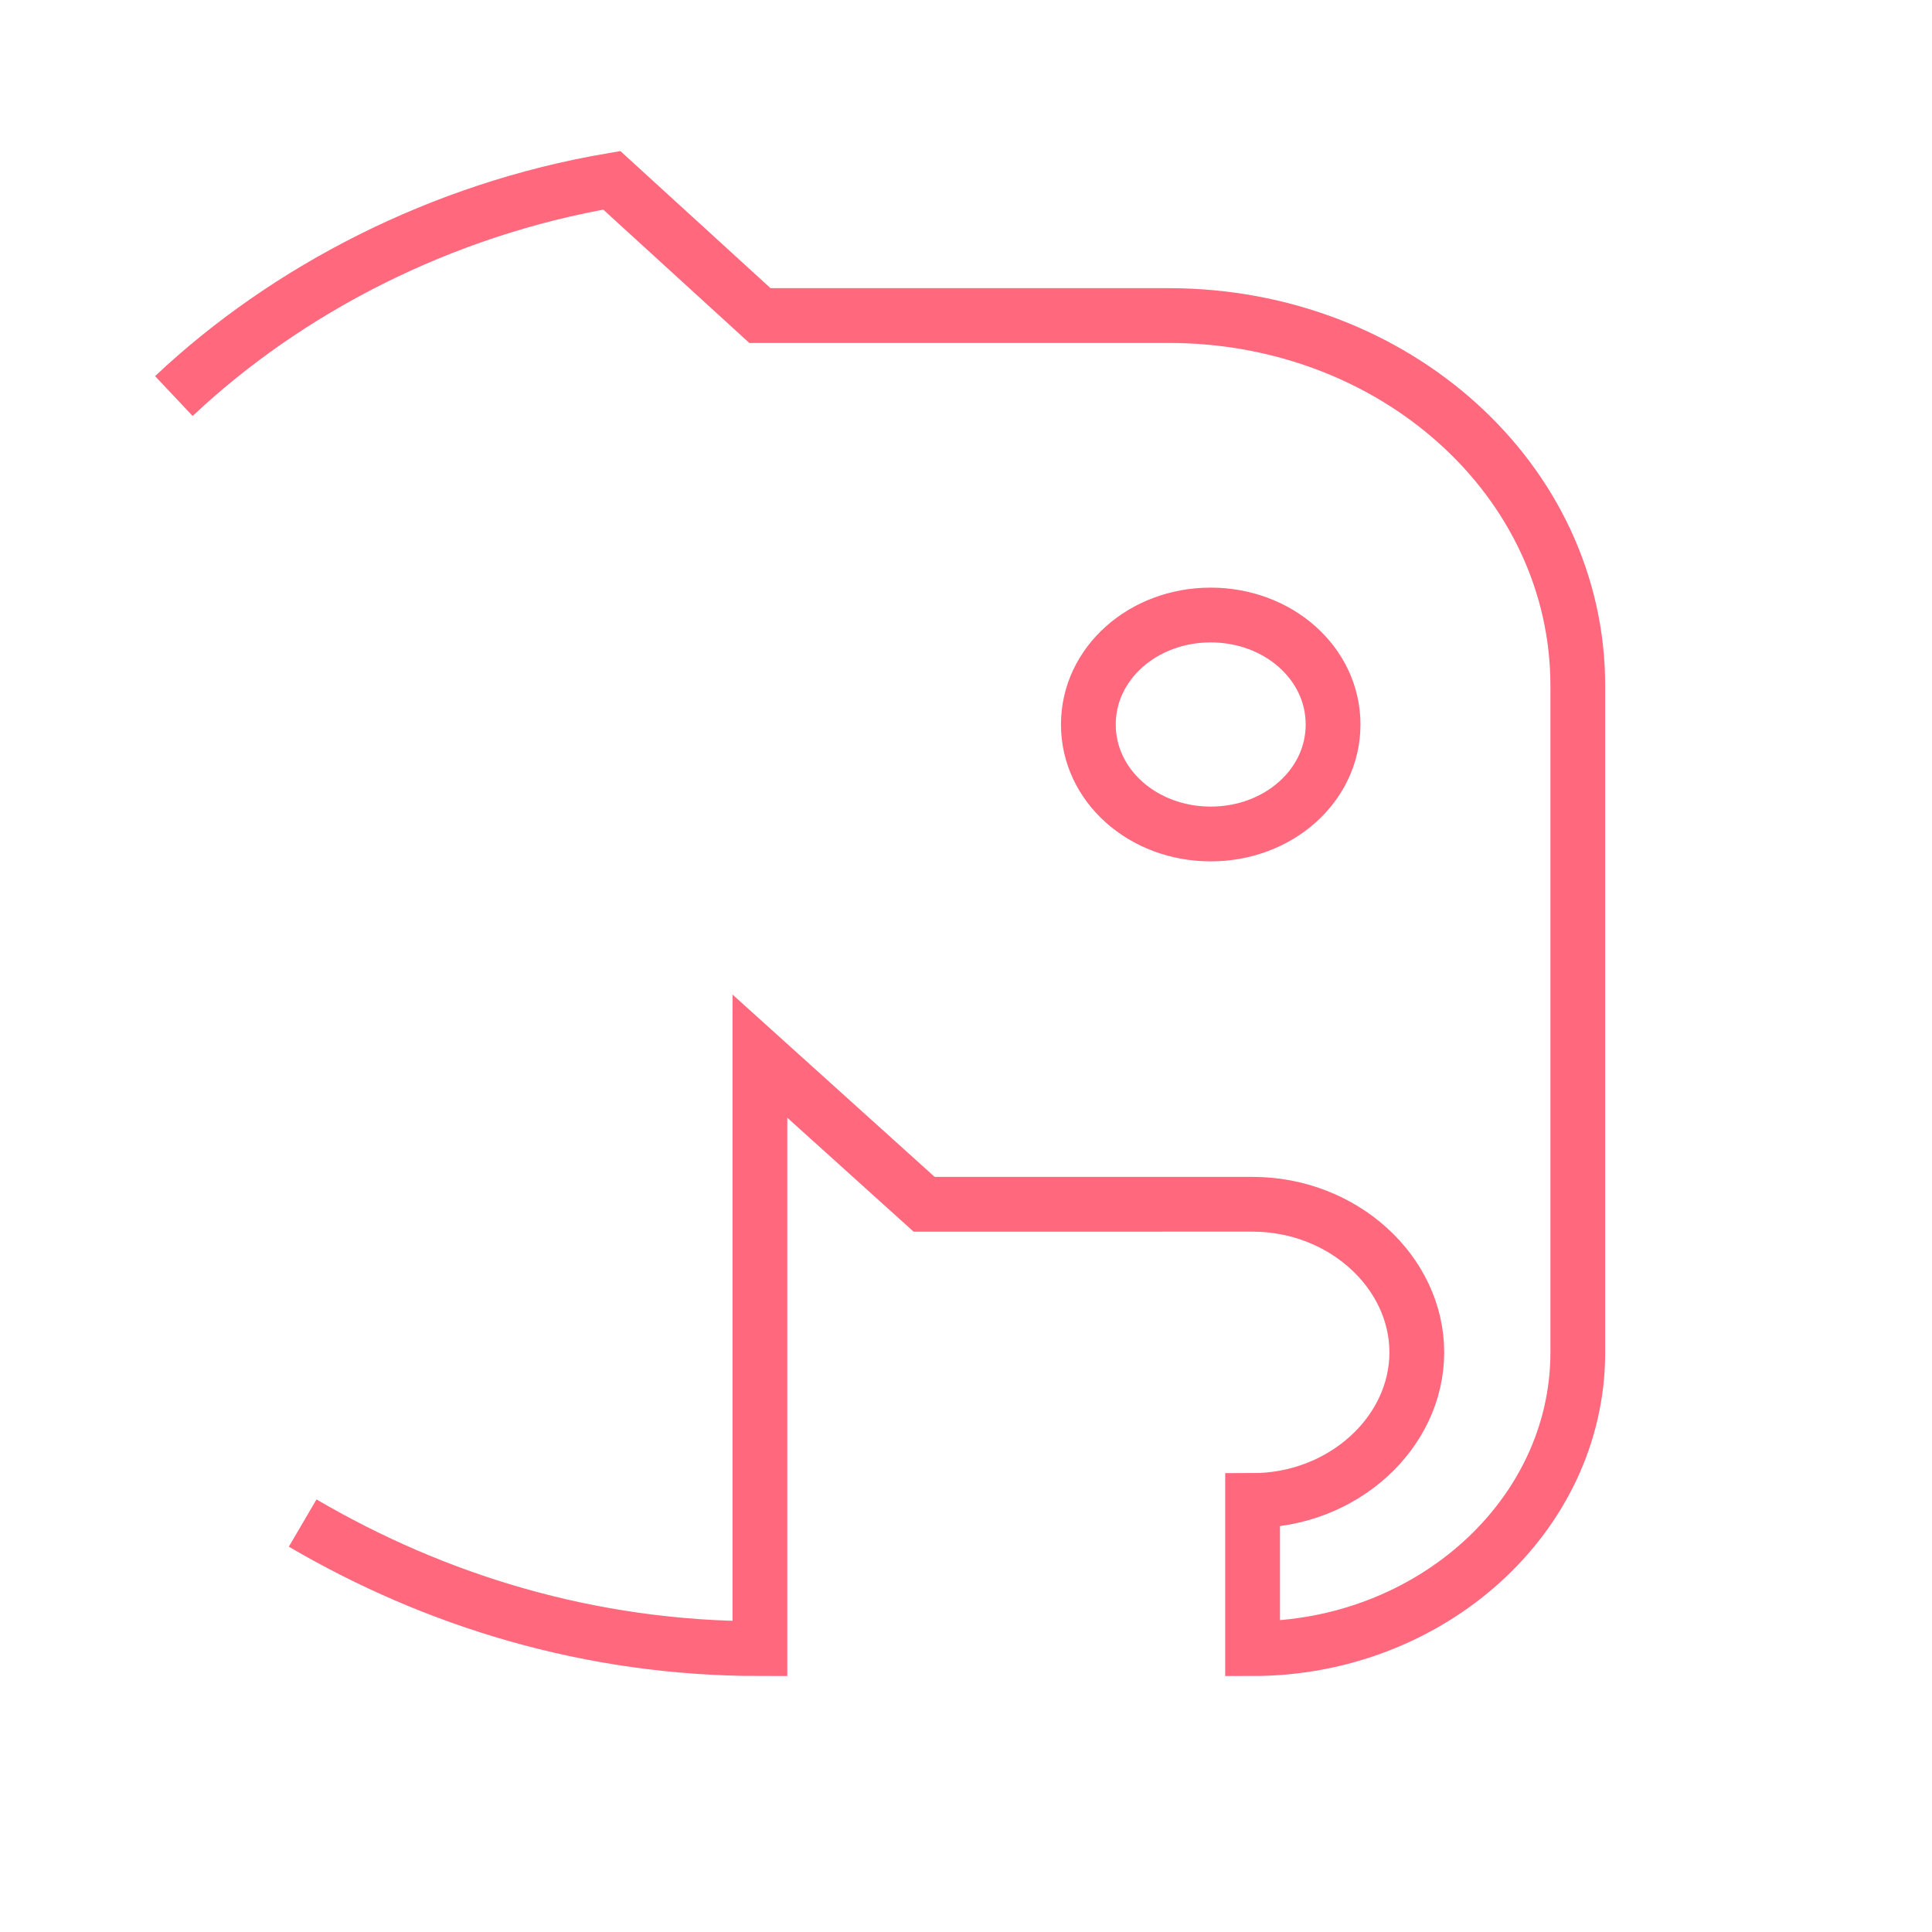 <?xml version="1.0" encoding="utf-8"?>
<!-- Generator: Adobe Illustrator 23.0.2, SVG Export Plug-In . SVG Version: 6.00 Build 0)  -->
<svg version="1.1" id="ICONS_48x48" xmlns="http://www.w3.org/2000/svg" xmlns:xlink="http://www.w3.org/1999/xlink" x="0px"
	 y="0px" viewBox="0 0 60 60" style="enable-background:new 0 0 60 60;" xml:space="preserve">
<style type="text/css">
	.st0{fill:#539E43;}
	.st1{fill-rule:evenodd;clip-rule:evenodd;fill:none;stroke:#FF687D;stroke-width:1.701;stroke-miterlimit:10;}
</style>
<path class="st0" d="M202.1,314.2l46.1-26.7"/>
<path class="st1" d="M5.4,12.3C8.9,9,13.7,6.5,19,5.6l4.6,4.2h12.7c7,0,12.7,5.1,12.7,11.5V42c0,5.1-4.6,9.2-10.1,9.2v-4.6
	c2.8,0,5.1-2.1,5.1-4.6s-2.3-4.6-5.1-4.6H28.7l-5.1-4.6v18.4c-5.3,0-10.1-1.5-14.2-3.9 M37.6,25.9c2.1,0,3.8-1.5,3.8-3.4
	c0-1.9-1.7-3.4-3.8-3.4c-2.1,0-3.8,1.5-3.8,3.4C33.8,24.4,35.5,25.9,37.6,25.9z"/>
</svg>
